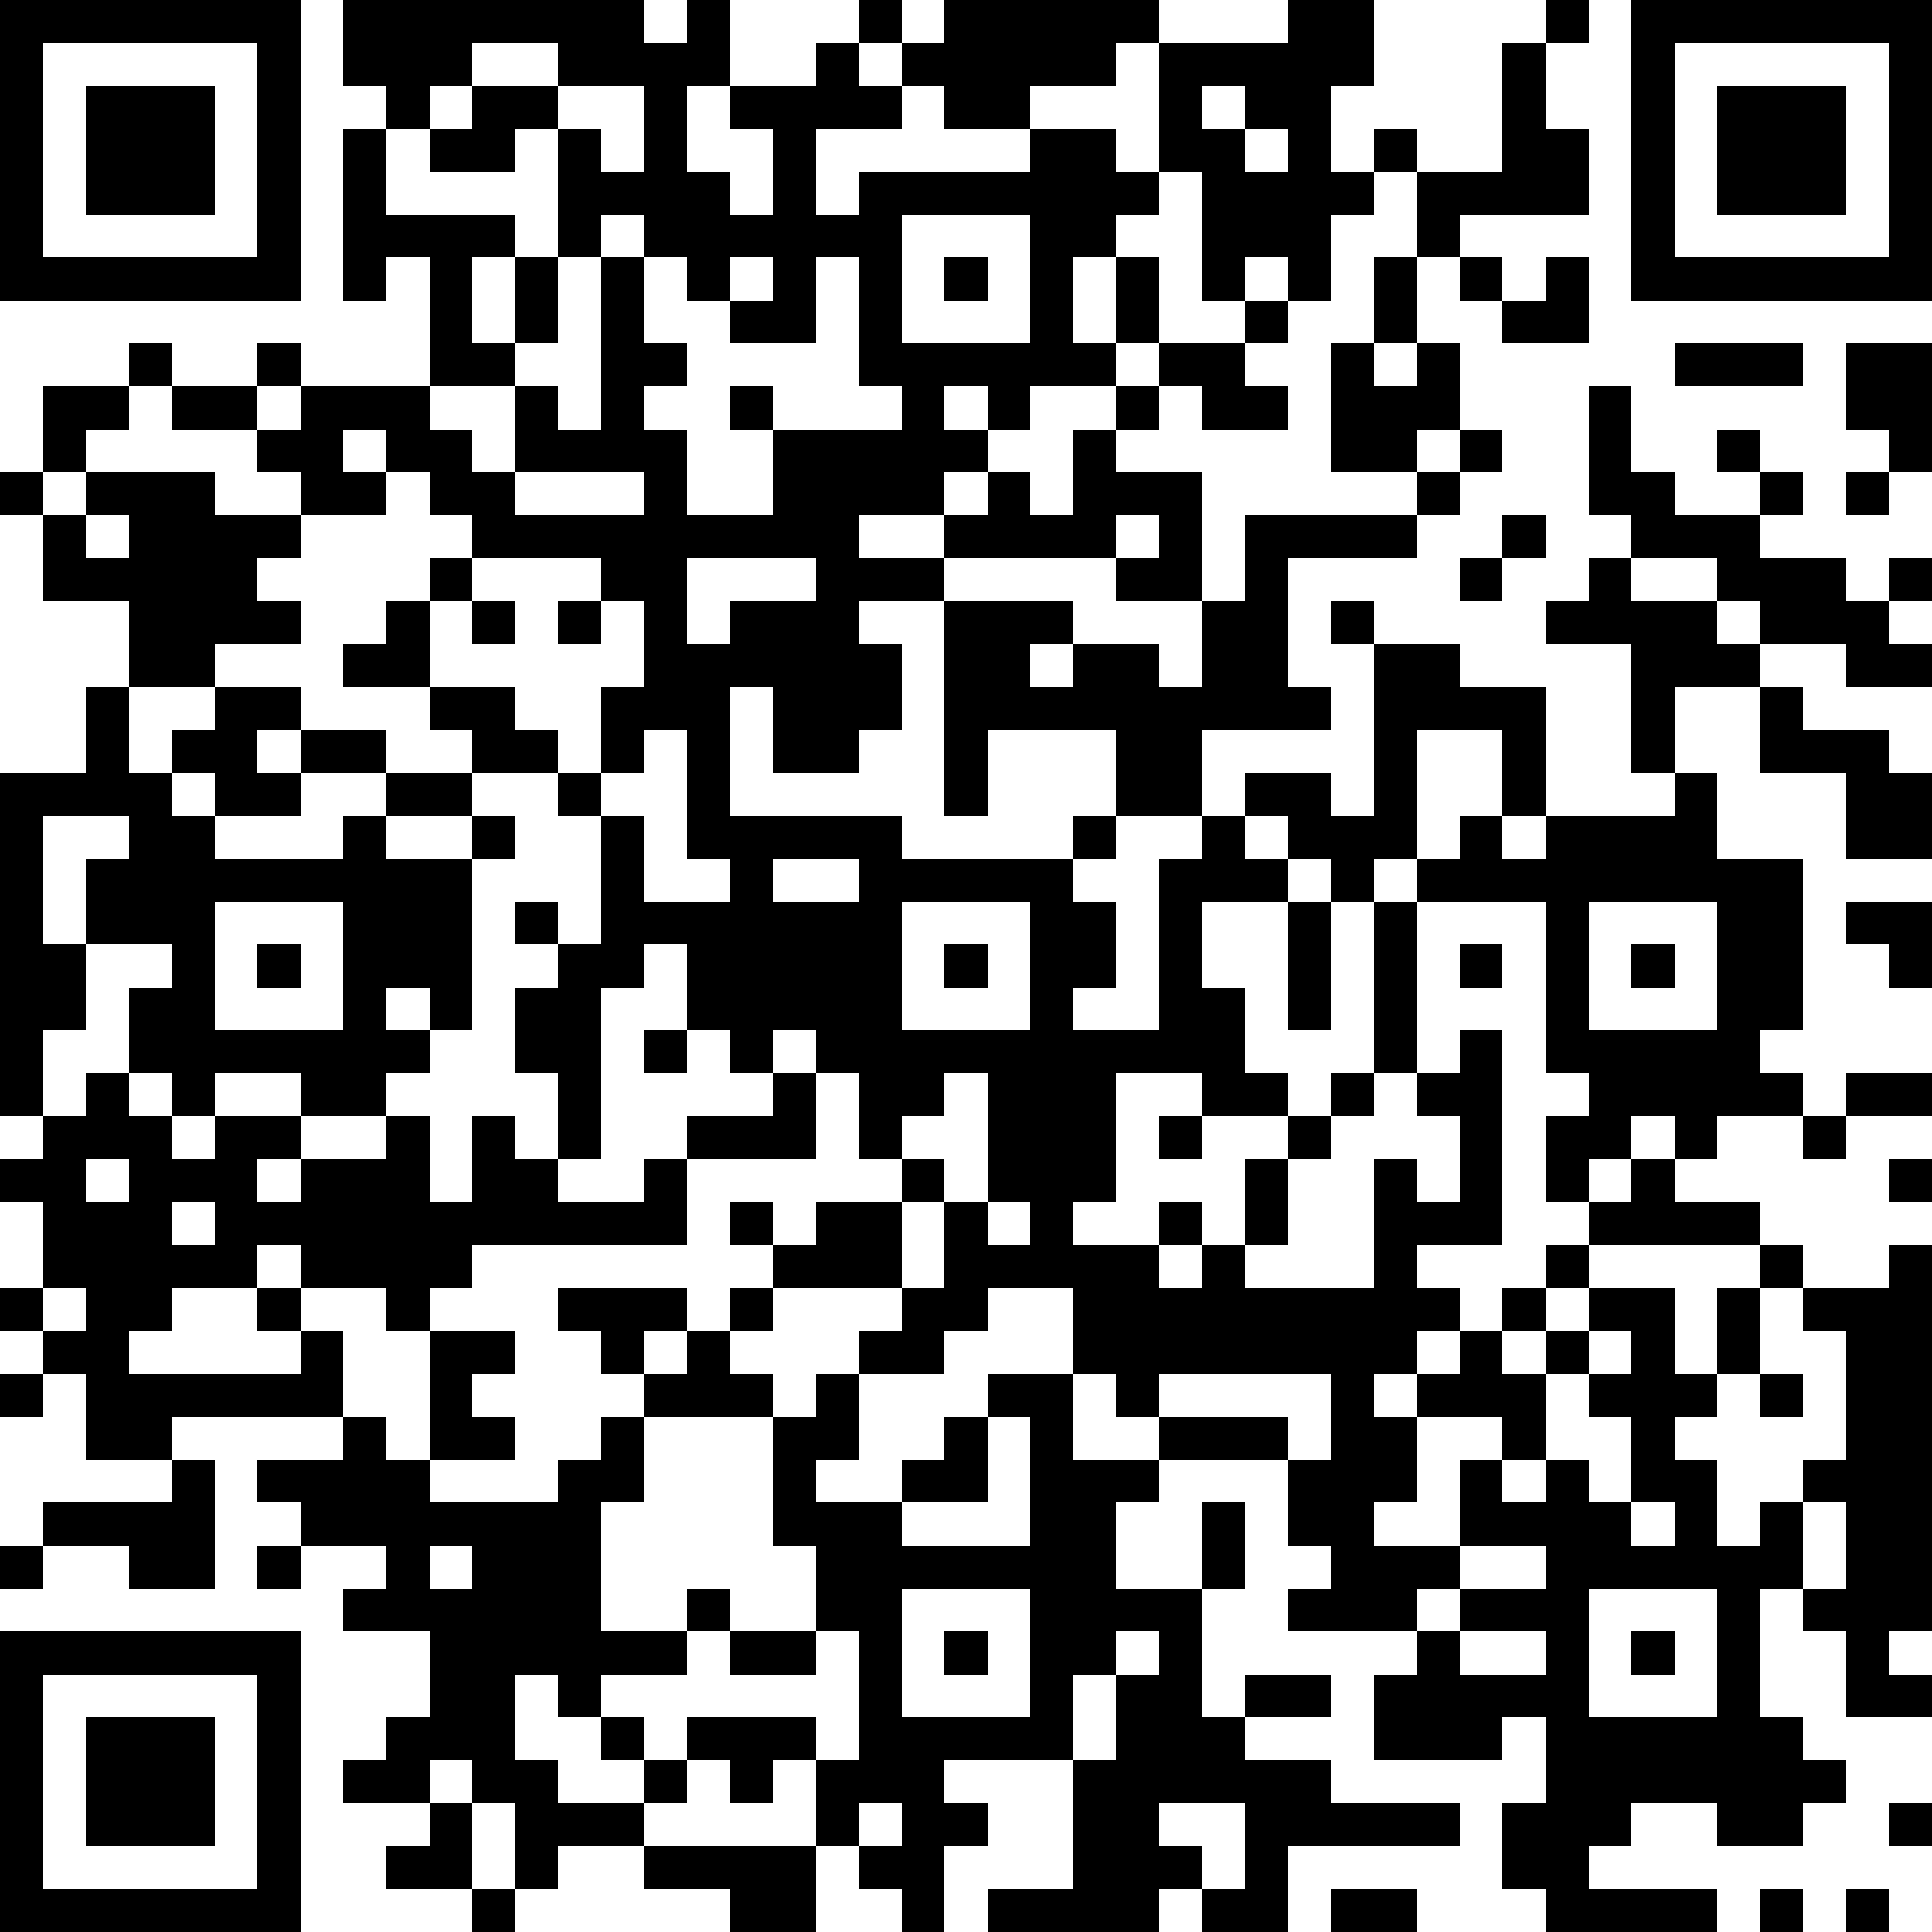<?xml version="1.0" standalone="yes"?><svg version="1.1" xmlns="http://www.w3.org/2000/svg" xmlns:xlink="http://www.w3.org/1999/xlink" xmlns:ev="http://www.w3.org/2001/xml-events" width="180" height="180" shape-rendering="crispEdges"><path d="M0 0h7v7h-7zM8 0h7v1h1v-1h1v2h-1v2h1v1h1v-2h-1v-1h2v-1h1v-1h1v1h-1v1h1v-1h1v-1h5v1h-1v1h-2v1h-2v-1h-1v1h-2v2h1v-1h4v-1h2v1h1v-3h3v-1h2v2h-1v2h1v-1h1v1h-1v1h-1v2h-1v-1h-1v1h-1v-3h-1v1h-1v1h-1v2h1v-2h1v2h-1v1h-2v1h-1v-1h-1v1h1v1h-1v1h-2v1h2v-1h1v-1h1v1h1v-2h1v-1h1v-1h2v-1h1v1h-1v1h1v1h-2v-1h-1v1h-1v1h2v3h-2v-1h-4v1h-2v1h1v2h-1v1h-2v-2h-1v3h4v1h4v-1h1v-2h-3v2h-1v-5h3v1h-1v1h1v-1h2v1h1v-2h1v-2h4v-1h-2v-3h1v-2h1v-2h2v-3h1v-1h1v1h-1v2h1v2h-3v1h-1v2h-1v1h1v-1h1v2h-1v1h1v-1h1v1h-1v1h-1v1h-3v3h1v1h-3v2h-2v1h-1v1h1v2h-1v1h2v-4h1v-1h1v-1h2v1h1v-4h-1v-1h1v1h2v1h2v3h-1v-2h-2v3h-1v1h-1v-1h-1v-1h-1v1h1v1h-2v2h1v2h1v1h-2v-1h-2v3h-1v1h2v-1h1v1h-1v1h1v-1h1v-2h1v-1h1v-1h1v-4h1v-1h1v-1h1v1h1v-1h3v-1h-1v-3h-2v-1h1v-1h1v-1h-1v-3h1v2h1v1h2v-1h-1v-1h1v1h1v1h-1v1h2v1h1v-1h1v1h-1v1h1v1h-2v-1h-2v-1h-1v-1h-2v1h2v1h1v1h-2v2h1v2h2v4h-1v1h1v1h-2v1h-1v-1h-1v1h-1v1h-1v-2h1v-1h-1v-4h-3v4h-1v1h-1v1h-1v2h-1v1h3v-3h1v1h1v-2h-1v-1h1v-1h1v5h-2v1h1v1h-1v1h-1v1h1v-1h1v-1h1v-1h1v-1h1v-1h1v-1h1v1h2v1h-4v1h-1v1h-1v1h1v-1h1v-1h2v2h1v-2h1v-1h1v1h-1v2h-1v1h-1v1h1v2h1v-1h1v-1h1v-3h-1v-1h2v-1h1v9h-1v1h1v1h-2v-2h-1v-1h-1v3h1v1h1v1h-1v1h-2v-1h-2v1h-1v1h3v1h-4v-1h-1v-2h1v-2h-1v1h-3v-2h1v-1h-3v-1h1v-1h-1v-2h-3v-1h-1v-1h-1v-2h-2v1h-1v1h-2v-1h1v-1h-3v-1h-1v-1h1v1h1v-1h2v-1h-1v-2h-1v-1h-1v1h-1v-1h-1v-2h-1v1h-1v4h-1v-2h-1v-2h1v-1h-1v-1h1v1h1v-3h-1v-1h-2v-1h-1v-1h-2v-1h1v-1h1v-1h1v-1h-1v-1h-1v-1h-1v1h1v1h-2v-1h-1v-1h-2v-1h-1v-1h1v1h2v-1h1v1h-1v1h1v-1h3v-3h-1v1h-1v-4h1v-1h-1zM38 0h7v7h-7zM1 1v5h5v-5zM11 1v1h-1v1h-1v2h3v1h-1v2h1v-2h1v-3h-1v1h-2v-1h1v-1h2v-1zM39 1v5h5v-5zM2 2h3v3h-3zM13 2v1h1v1h1v-2zM28 2v1h1v-1zM40 2h3v3h-3zM29 3v1h1v-1zM14 5v1h-1v2h-1v1h-2v1h1v1h1v-2h1v1h1v-4h1v-1zM21 5v3h3v-3zM15 6v2h1v1h-1v1h1v2h2v-2h-1v-1h1v1h3v-1h-1v-3h-1v2h-2v-1h-1v-1zM17 6v1h1v-1zM22 6h1v1h-1zM34 6h1v1h-1zM36 6h1v2h-2v-1h1zM39 8h3v1h-3zM43 8h2v3h-1v-1h-1zM1 9h2v1h-1v1h-1zM0 11h1v1h-1zM2 11h3v1h2v1h-1v1h1v1h-2v1h-2v-2h-2v-2h1zM12 11v1h3v-1zM43 11h1v1h-1zM2 12v1h1v-1zM26 12v1h1v-1zM35 12h1v1h-1zM11 13v1h-1v2h2v1h1v1h1v-2h1v-2h-1v-1zM16 13v2h1v-1h2v-1zM34 13h1v1h-1zM11 14h1v1h-1zM13 14h1v1h-1zM2 16h1v2h1v-1h1v-1h2v1h-1v1h1v-1h2v1h-2v1h-2v-1h-1v1h1v1h3v-1h1v-1h2v1h-2v1h2v-1h1v1h-1v4h-1v-1h-1v1h1v1h-1v1h-2v-1h-2v1h-1v-1h-1v-2h1v-1h-2v-2h1v-1h-2v3h1v2h-1v2h-1v-8h2zM41 16h1v1h2v1h1v2h-2v-2h-2zM15 17v1h-1v1h1v2h2v-1h-1v-3zM18 20v1h2v-1zM5 21v3h3v-3zM21 21v3h3v-3zM30 21h1v3h-1zM37 21v3h3v-3zM43 21h2v2h-1v-1h-1zM6 22h1v1h-1zM22 22h1v1h-1zM34 22h1v1h-1zM38 22h1v1h-1zM15 24h1v1h-1zM2 25h1v1h1v1h1v-1h2v1h-1v1h1v-1h2v-1h1v2h1v-2h1v1h1v1h2v-1h1v-1h2v-1h1v2h-3v2h-5v1h-1v1h-1v-1h-2v-1h-1v1h-2v1h-1v1h4v-1h-1v-1h1v1h1v2h-4v1h-2v-2h-1v-1h-1v-1h1v-2h-1v-1h1v-1h1zM22 25v1h-1v1h1v1h-1v2h1v-2h1v-3zM43 25h2v1h-2zM27 26h1v1h-1zM42 26h1v1h-1zM2 27v1h1v-1zM44 27h1v1h-1zM4 28v1h1v-1zM23 28v1h1v-1zM1 30v1h1v-1zM13 30h3v1h-1v1h-1v-1h-1zM17 30h1v1h-1zM10 31h2v1h-1v1h1v1h-2zM16 31h1v1h1v1h-3v-1h1zM37 31v1h-1v2h-1v-1h-2v2h-1v1h2v-2h1v1h1v-1h1v1h1v-2h-1v-1h1v-1zM0 32h1v1h-1zM19 32h1v2h-1v1h2v-1h1v-1h1v-1h2v2h2v1h-1v2h2v-2h1v2h-1v3h1v-1h2v1h-2v1h2v1h3v1h-4v2h-2v-1h-1v1h-4v-1h2v-3h-3v1h1v1h-1v2h-1v-1h-1v-1h-1v-2h-1v1h-1v-1h-1v-1h3v1h1v-3h-1v-2h-1v-3h1zM27 32v1h3v1h1v-2zM41 32h1v1h-1zM8 33h1v1h1v1h3v-1h1v-1h1v2h-1v3h2v-1h1v1h-1v1h-2v1h-1v-1h-1v2h1v1h2v-1h-1v-1h1v1h1v1h-1v1h-2v1h-1v-2h-1v-1h-1v1h-2v-1h1v-1h1v-2h-2v-1h1v-1h-2v-1h-1v-1h2zM23 33v2h-2v1h3v-3zM4 34h1v3h-2v-1h-2v-1h3zM38 35v1h1v-1zM42 35v2h1v-2zM0 36h1v1h-1zM6 36h1v1h-1zM10 36v1h1v-1zM34 36v1h-1v1h1v-1h2v-1zM21 37v3h3v-3zM37 37v3h3v-3zM0 38h7v7h-7zM17 38h2v1h-2zM22 38h1v1h-1zM26 38v1h-1v2h1v-2h1v-1zM34 38v1h2v-1zM38 38h1v1h-1zM1 39v5h5v-5zM2 40h3v3h-3zM10 42h1v2h-2v-1h1zM20 42v1h1v-1zM27 42v1h1v1h1v-2zM44 42h1v1h-1zM15 43h4v2h-2v-1h-2zM11 44h1v1h-1zM31 44h2v1h-2zM41 44h1v1h-1zM43 44h1v1h-1z" style="fill:#000" transform="translate(0,0) scale(4)"/></svg>